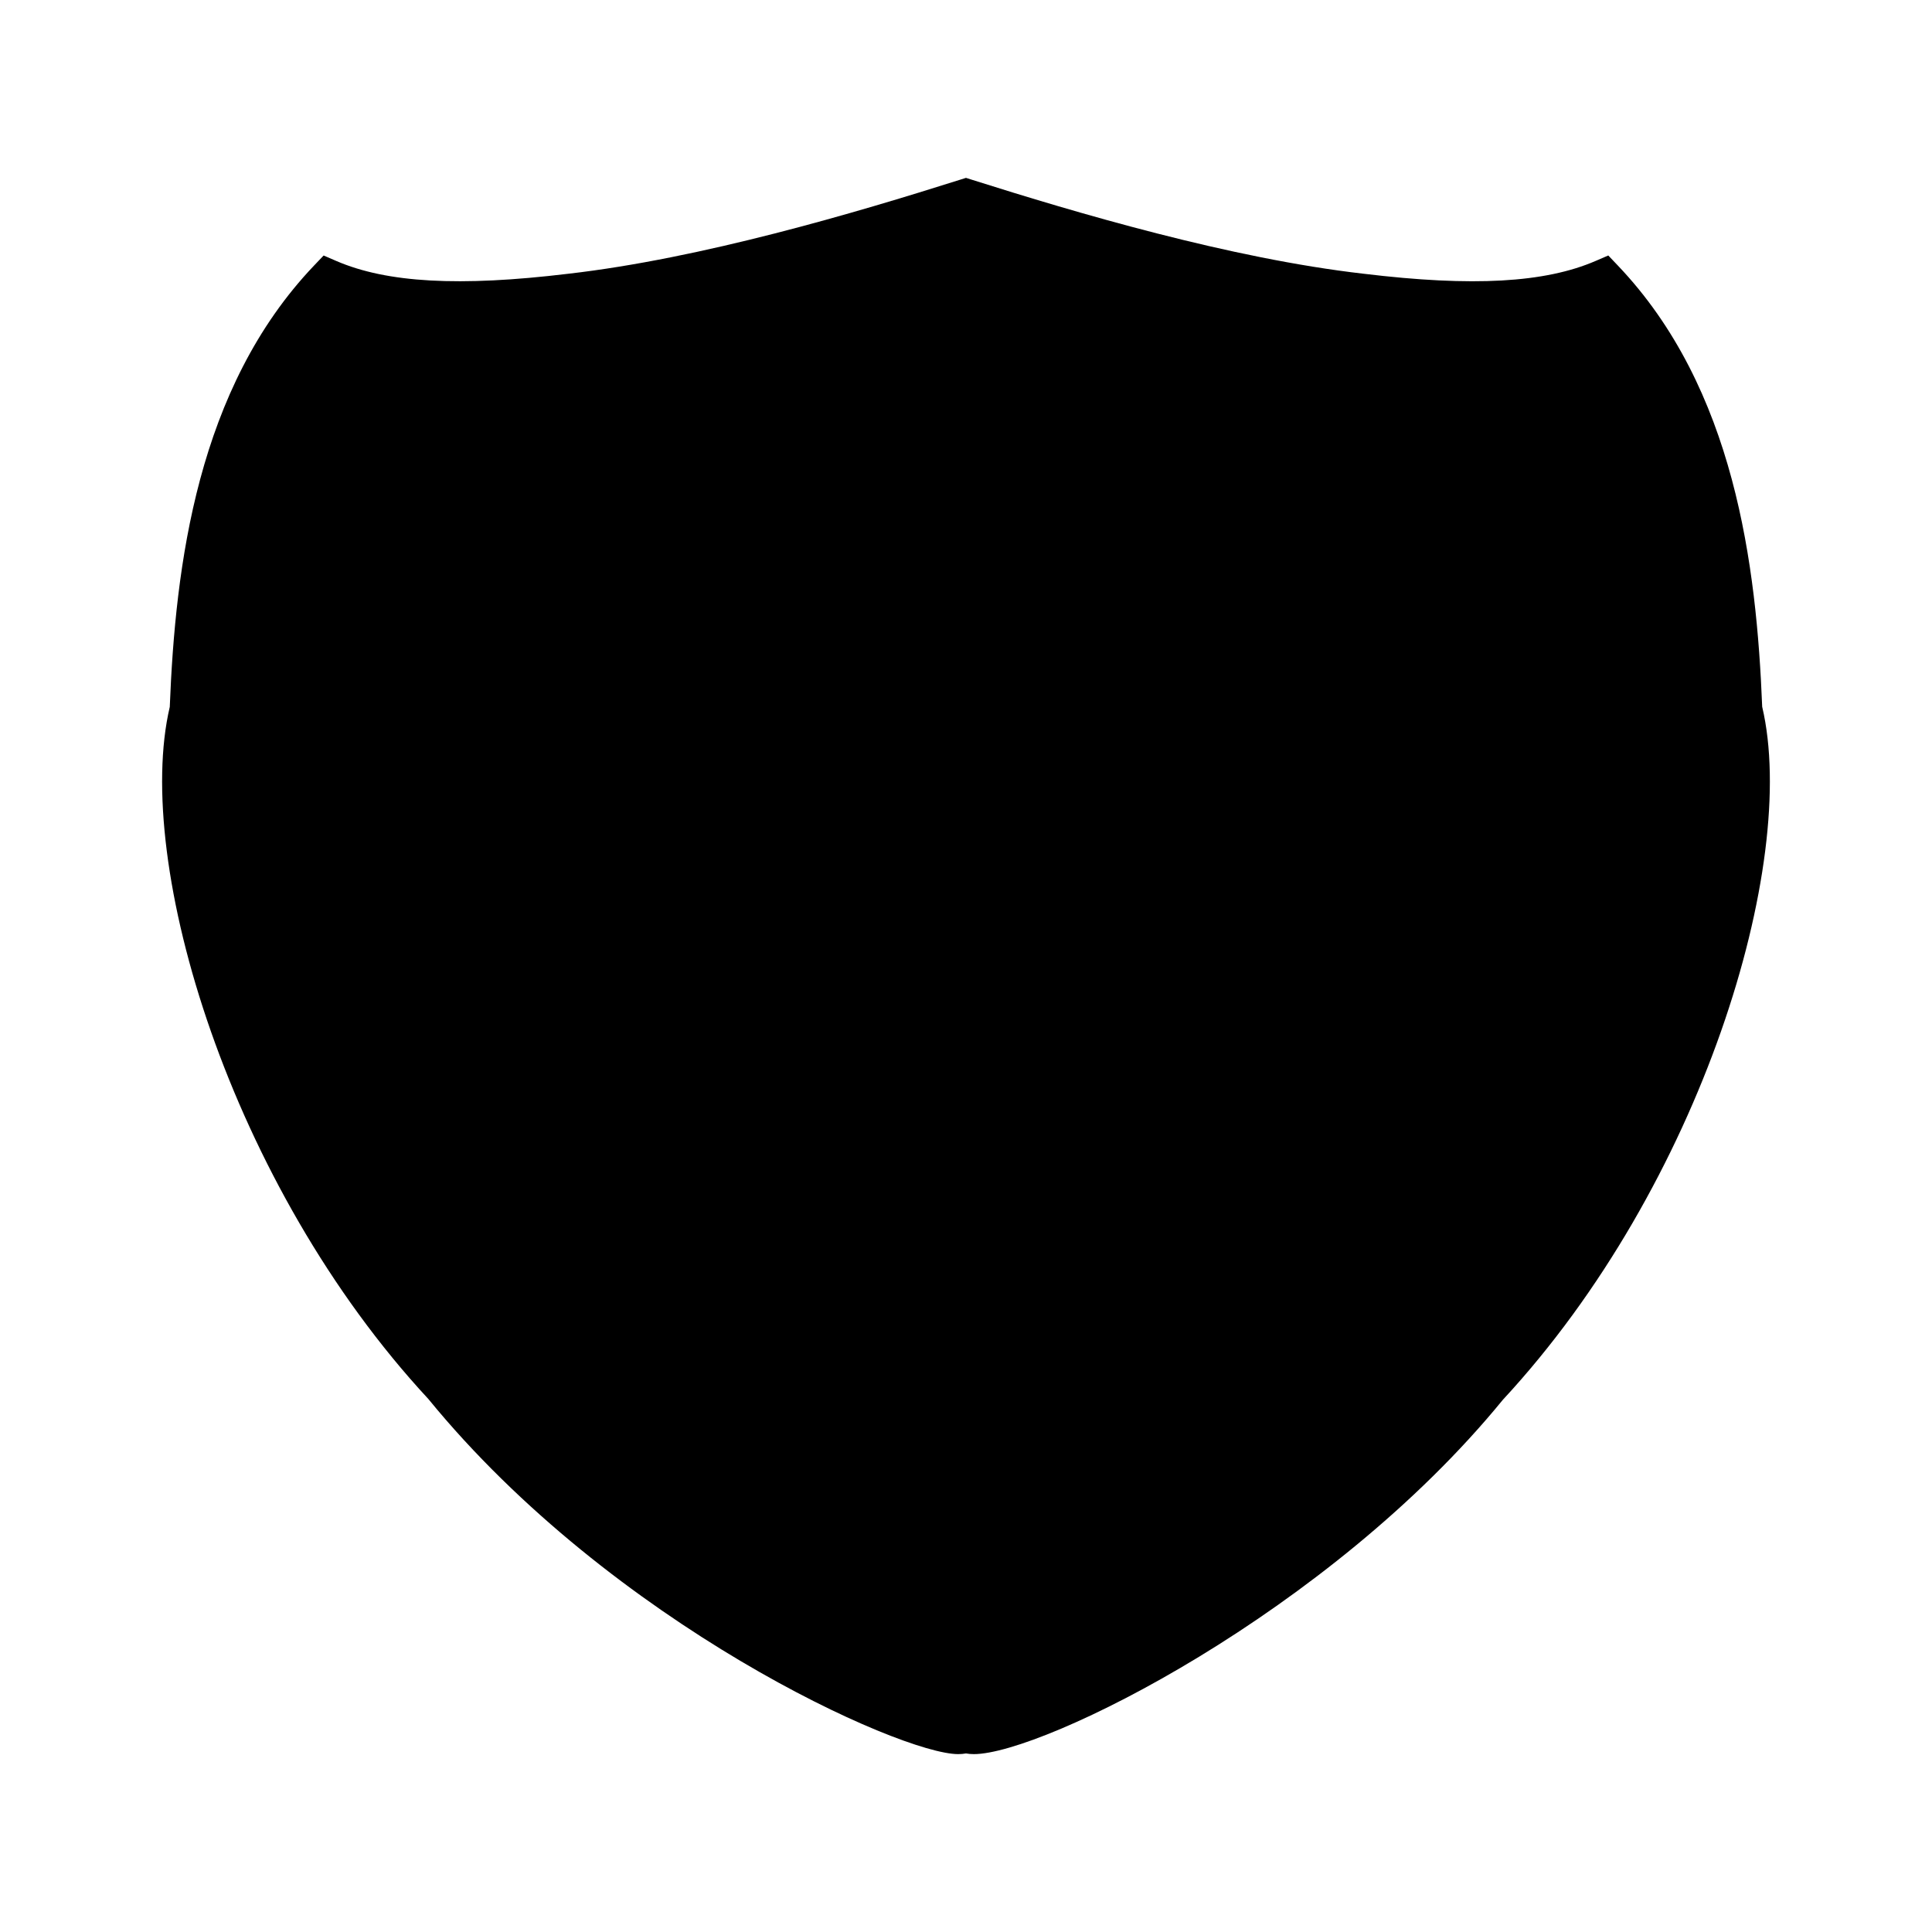 <?xml version="1.0" encoding="UTF-8"?>
<!-- The Best Svg Icon site in the world: iconSvg.co, Visit us! https://iconsvg.co -->
<svg fill="#000000" width="800px" height="800px" version="1.1" viewBox="144 144 512 512" xmlns="http://www.w3.org/2000/svg">
 <path d="m611 331.34c-1.492-37.457-7.254-84.449-38.27-116.99l-2.519-2.644-3.359 1.449c-13.41 5.793-32.547 6.891-61.461 3.391-35.359-4.051-76.184-16.16-103.81-24.906l-1.586-0.504-1.586 0.5c-27.672 8.758-68.551 20.875-103.87 24.918-28.805 3.473-48.004 2.394-61.414-3.394l-3.359-1.449-2.519 2.644c-31.004 32.527-36.77 79.527-38.258 116.99-9.734 41.445 15.977 126.74 68.527 183.4 48.789 59.703 125.09 94.113 140.4 94.113 0.746 0 1.438-0.062 2.078-0.18 0.645 0.117 1.34 0.18 2.09 0.18 18.305 0 94.129-37.52 140.18-93.891 52.773-56.91 78.484-142.2 68.742-183.63z"/>
</svg>